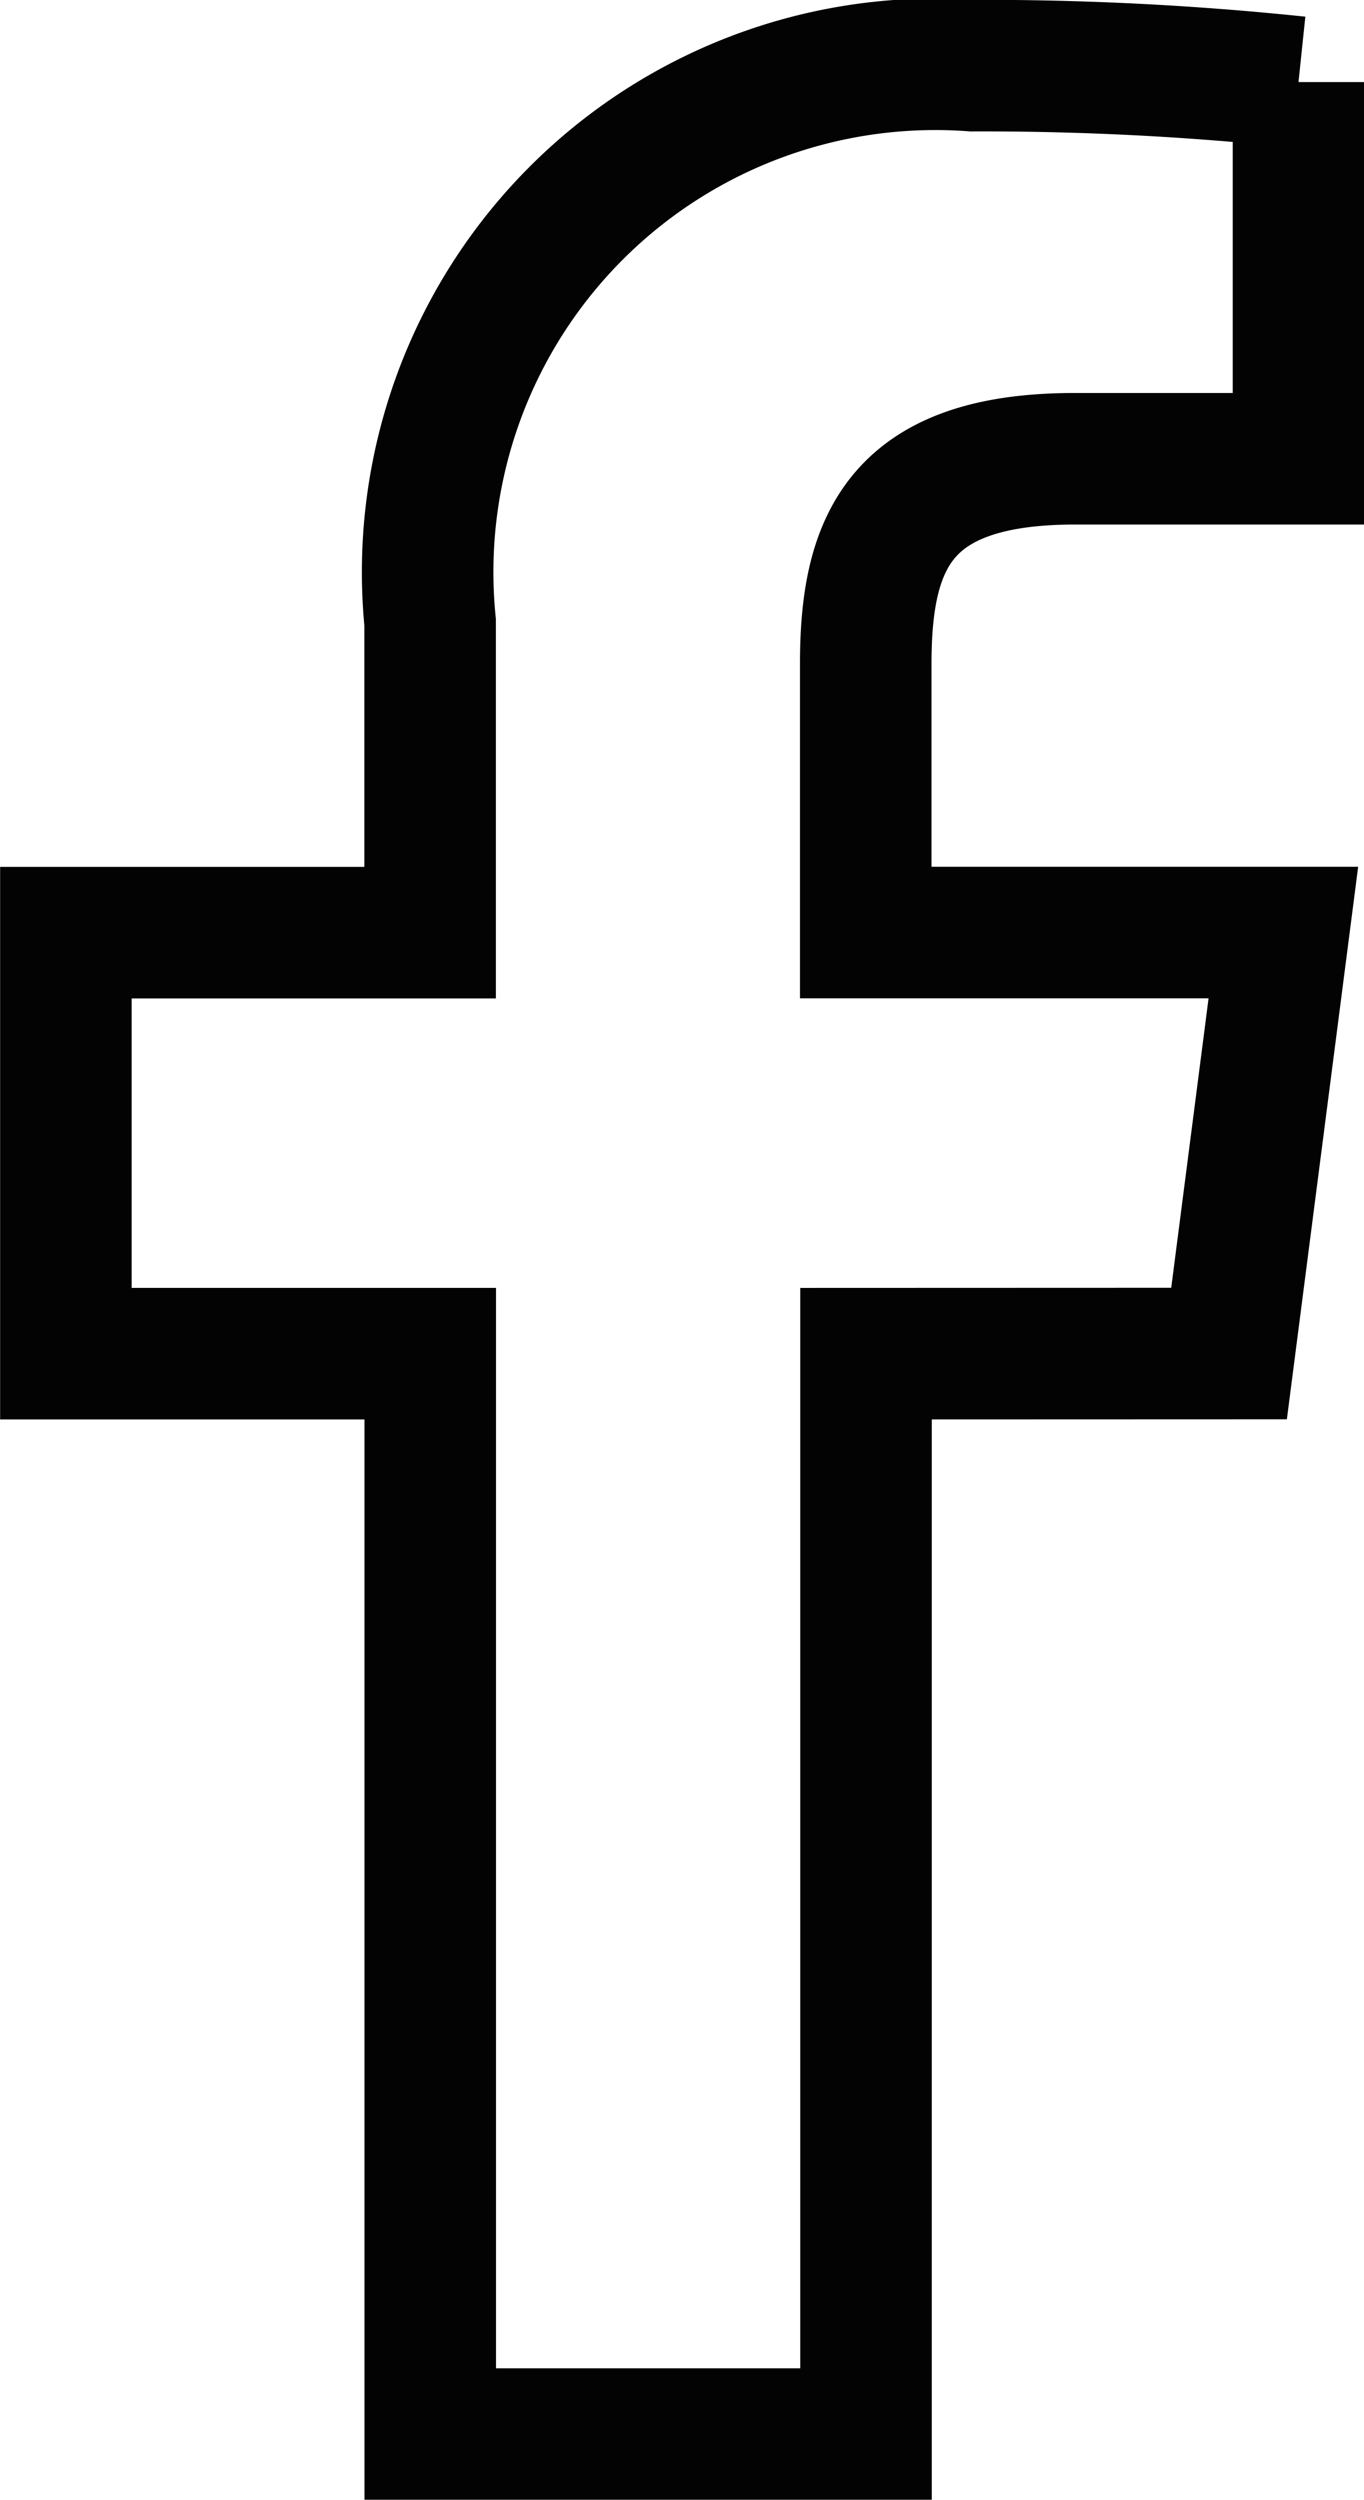 <svg xmlns="http://www.w3.org/2000/svg" width="10.37" height="19" viewBox="0 0 10.37 19"><path d="M473.573,258.805l.413-3.2h-3.175v-2.044c0-.926.259-1.557,1.59-1.557h1.7v-2.863a22.994,22.994,0,0,0-2.477-.125,3.86,3.86,0,0,0-4.125,4.23v2.36h-2.769v3.2H467.5v8.212h3.313v-8.212Z" transform="translate(-464.229 -248.517)" fill="none" stroke="#030303" stroke-width="1"/></svg>
